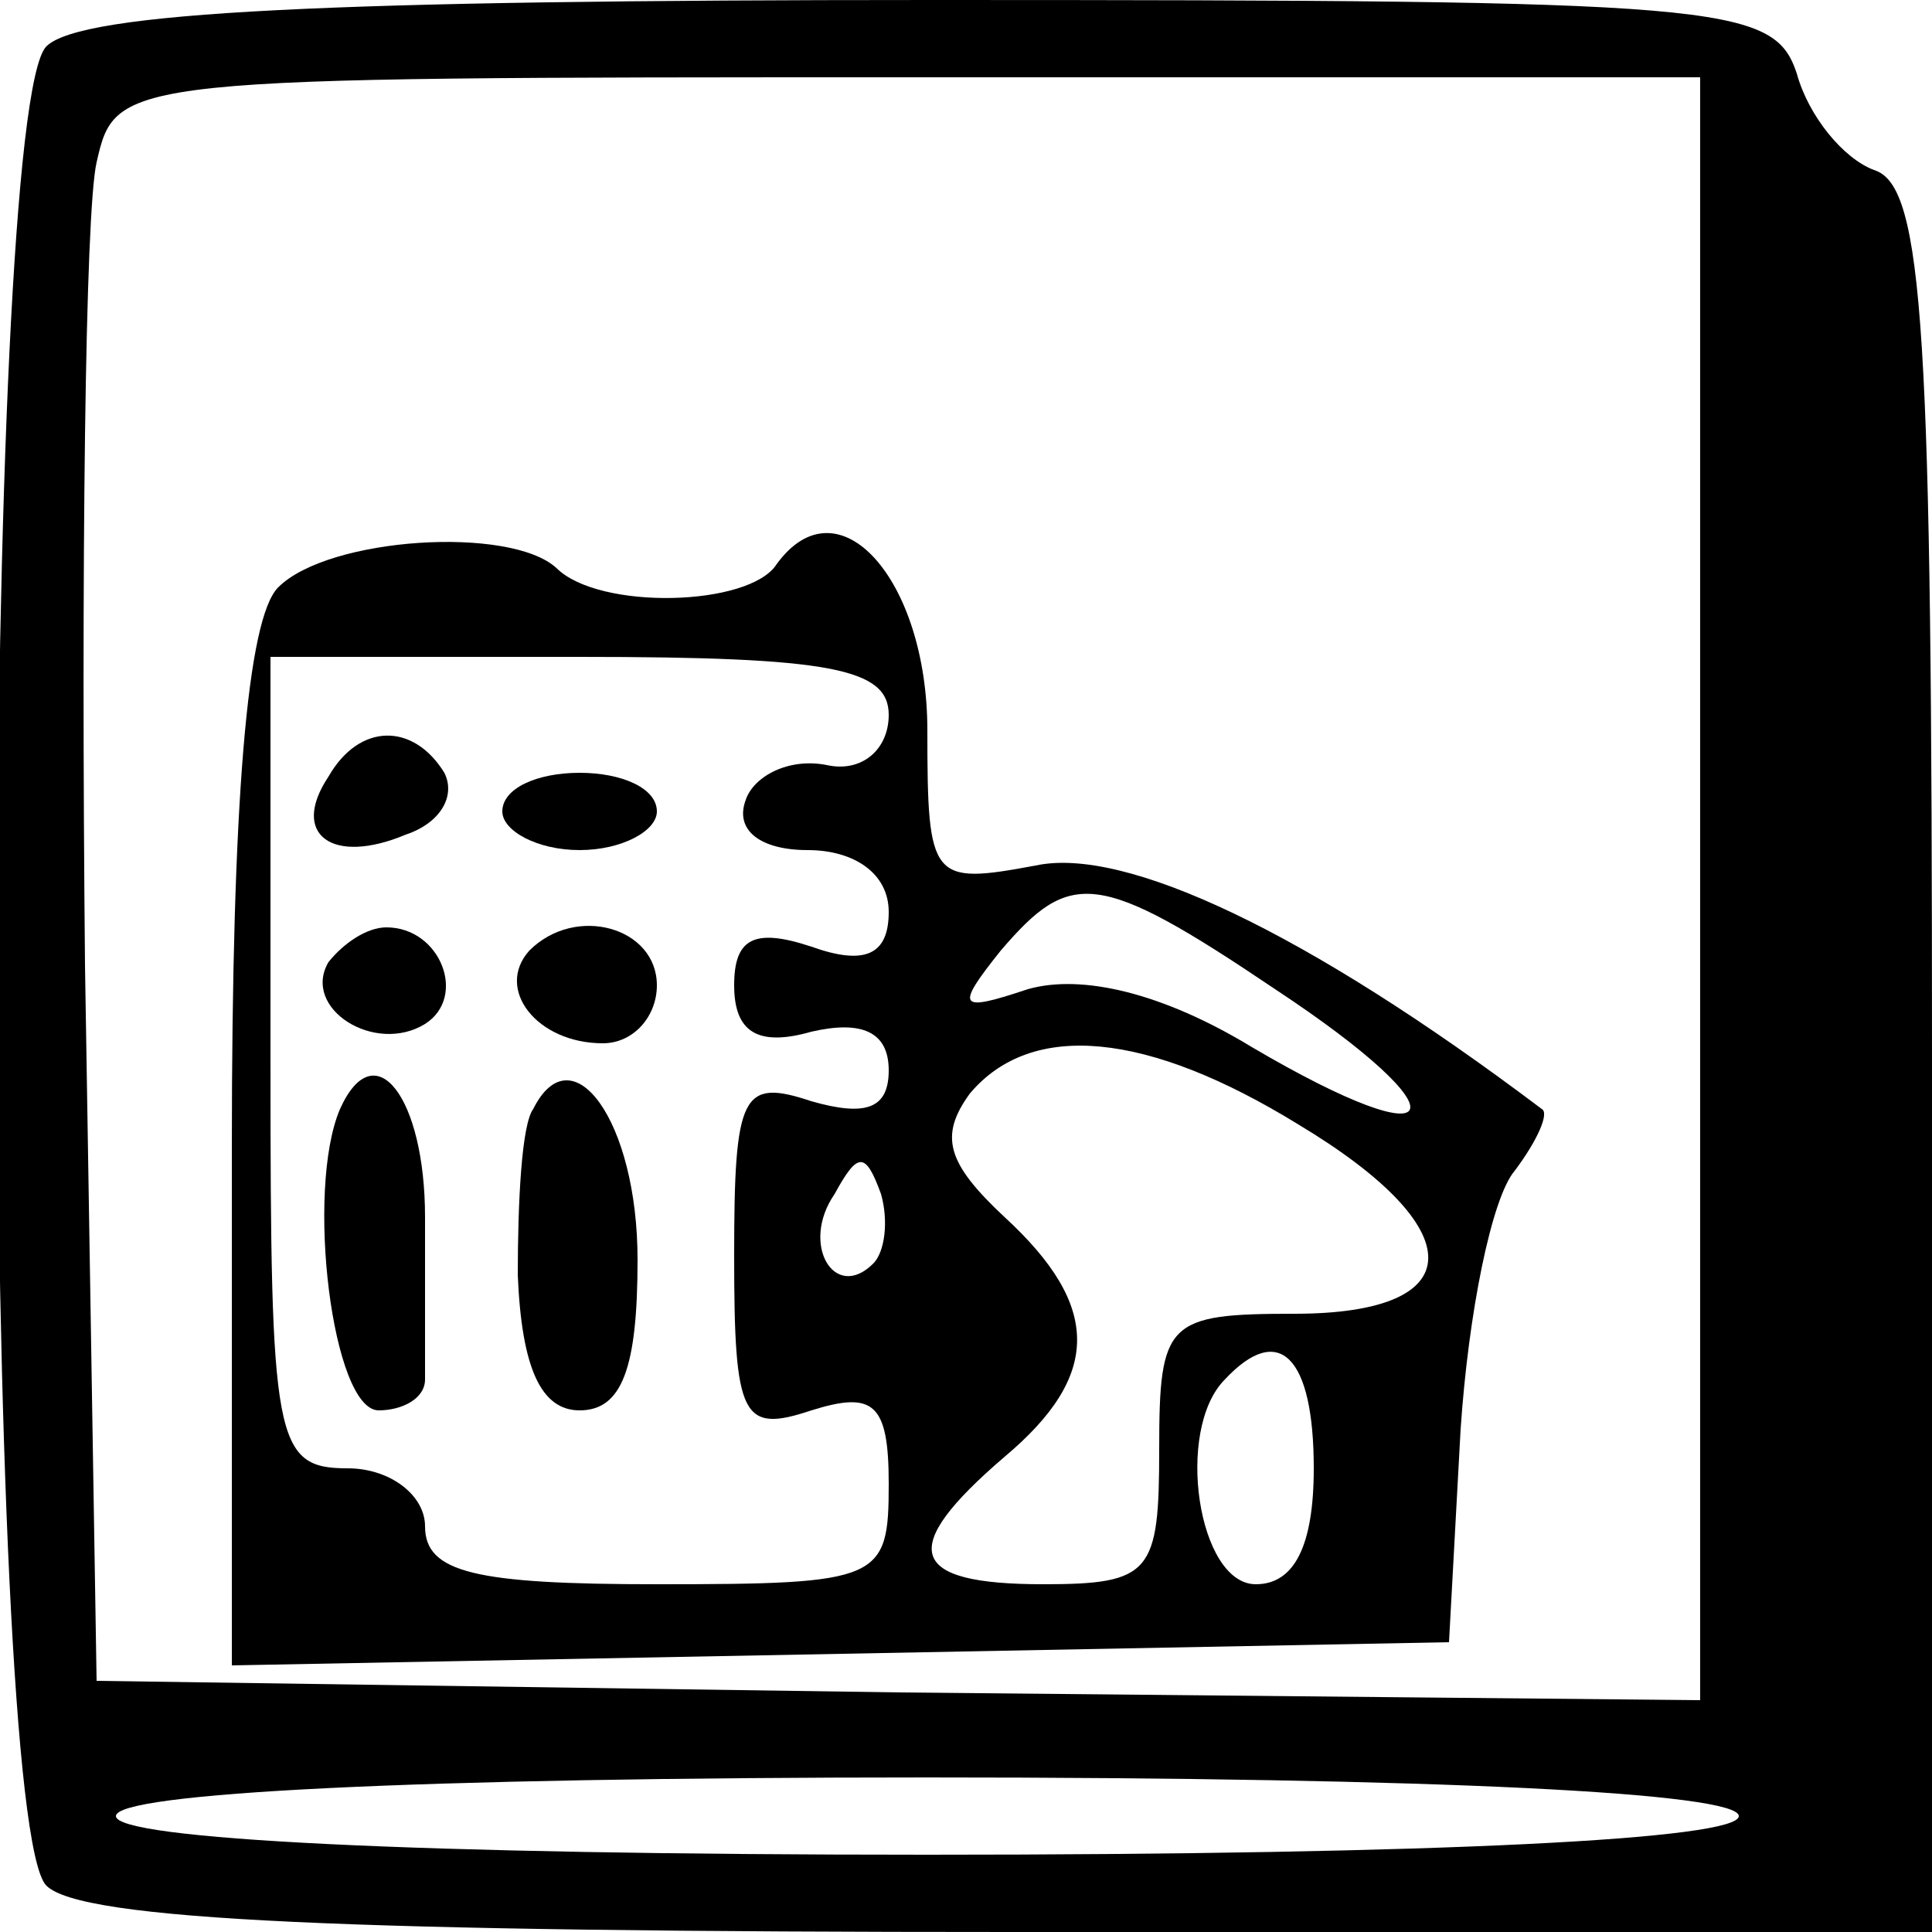 <?xml version="1.0" standalone="no"?>
<!DOCTYPE svg PUBLIC "-//W3C//DTD SVG 20010904//EN"
 "http://www.w3.org/TR/2001/REC-SVG-20010904/DTD/svg10.dtd">
<svg version="1.0" xmlns="http://www.w3.org/2000/svg"
 width="50pt" height="50pt" viewBox="0 0 50 50"
 preserveAspectRatio="xMidYMid meet">

<g transform="translate(0,50) scale(0.1,-0.1)"
fill="#000000" stroke="none">
<path d="M12 488 c-17 -17 -17 -459 0 -476 9 -9 78 -12 250 -12 l238 0 0 225
c0 189 -2 227 -15 231 -8 3 -17 14 -20 25 -6 18 -19 19 -224 19 -155 0 -220
-3 -229 -12z m428 -218 l0 -210 -207 2 -208 3 -3 185 c-1 102 0 195 3 208 5
22 6 22 210 22 l205 0 0 -210z m10 -240 c0 -6 -77 -10 -210 -10 -133 0 -210 4
-210 10 0 6 77 10 210 10 133 0 210 -4 210 -10z"/>
<path d="M72 348 c-8 -8 -12 -55 -12 -145 l0 -134 158 3 157 3 3 55 c2 30 8
60 14 67 6 8 9 15 7 16 -61 46 -108 68 -131 63 -27 -5 -28 -4 -28 35 0 39 -23
65 -39 43 -7 -11 -46 -12 -57 -1 -12 11 -59 8 -72 -5z m158 -33 c0 -9 -7 -15
-16 -13 -10 2 -19 -3 -21 -9 -3 -8 4 -13 16 -13 12 0 21 -6 21 -16 0 -11 -6
-14 -20 -9 -15 5 -20 2 -20 -10 0 -12 6 -16 20 -12 13 3 20 0 20 -10 0 -10 -6
-12 -20 -8 -18 6 -20 2 -20 -40 0 -42 2 -46 20 -40 16 5 20 2 20 -19 0 -25 -2
-26 -60 -26 -47 0 -60 3 -60 15 0 8 -9 15 -20 15 -19 0 -20 7 -20 105 l0 105
80 0 c65 0 80 -3 80 -15z m100 -71 c50 -33 45 -45 -6 -15 -23 14 -44 19 -58
15 -18 -6 -19 -5 -7 10 18 21 25 21 71 -10z m6 -35 c45 -27 45 -49 -1 -49 -33
0 -35 -2 -35 -35 0 -32 -2 -35 -30 -35 -35 0 -38 9 -10 33 25 21 25 39 0 62
-15 14 -17 21 -9 32 16 19 46 16 85 -8z m-110 -36 c-10 -10 -19 5 -10 18 6 11
8 11 12 0 2 -7 1 -15 -2 -18z m114 -53 c0 -20 -5 -30 -15 -30 -15 0 -21 40 -8
53 14 15 23 6 23 -23z"/>
<path d="M85 299 c-10 -15 1 -23 20 -15 9 3 13 10 10 16 -8 13 -22 13 -30 -1z"/>
<path d="M130 290 c0 -5 9 -10 20 -10 11 0 20 5 20 10 0 6 -9 10 -20 10 -11 0
-20 -4 -20 -10z"/>
<path d="M85 251 c-7 -12 12 -24 25 -16 11 7 4 25 -10 25 -5 0 -11 -4 -15 -9z"/>
<path d="M137 254 c-9 -10 2 -24 19 -24 8 0 14 7 14 15 0 15 -21 21 -33 9z"/>
<path d="M88 213 c-9 -21 -2 -78 10 -78 6 0 12 3 12 8 0 4 0 23 0 42 0 31 -13
48 -22 28z"/>
<path d="M138 213 c-3 -4 -4 -24 -4 -43 1 -24 6 -35 16 -35 11 0 15 11 15 39
0 36 -17 59 -27 39z"/>
</g>
</svg>
